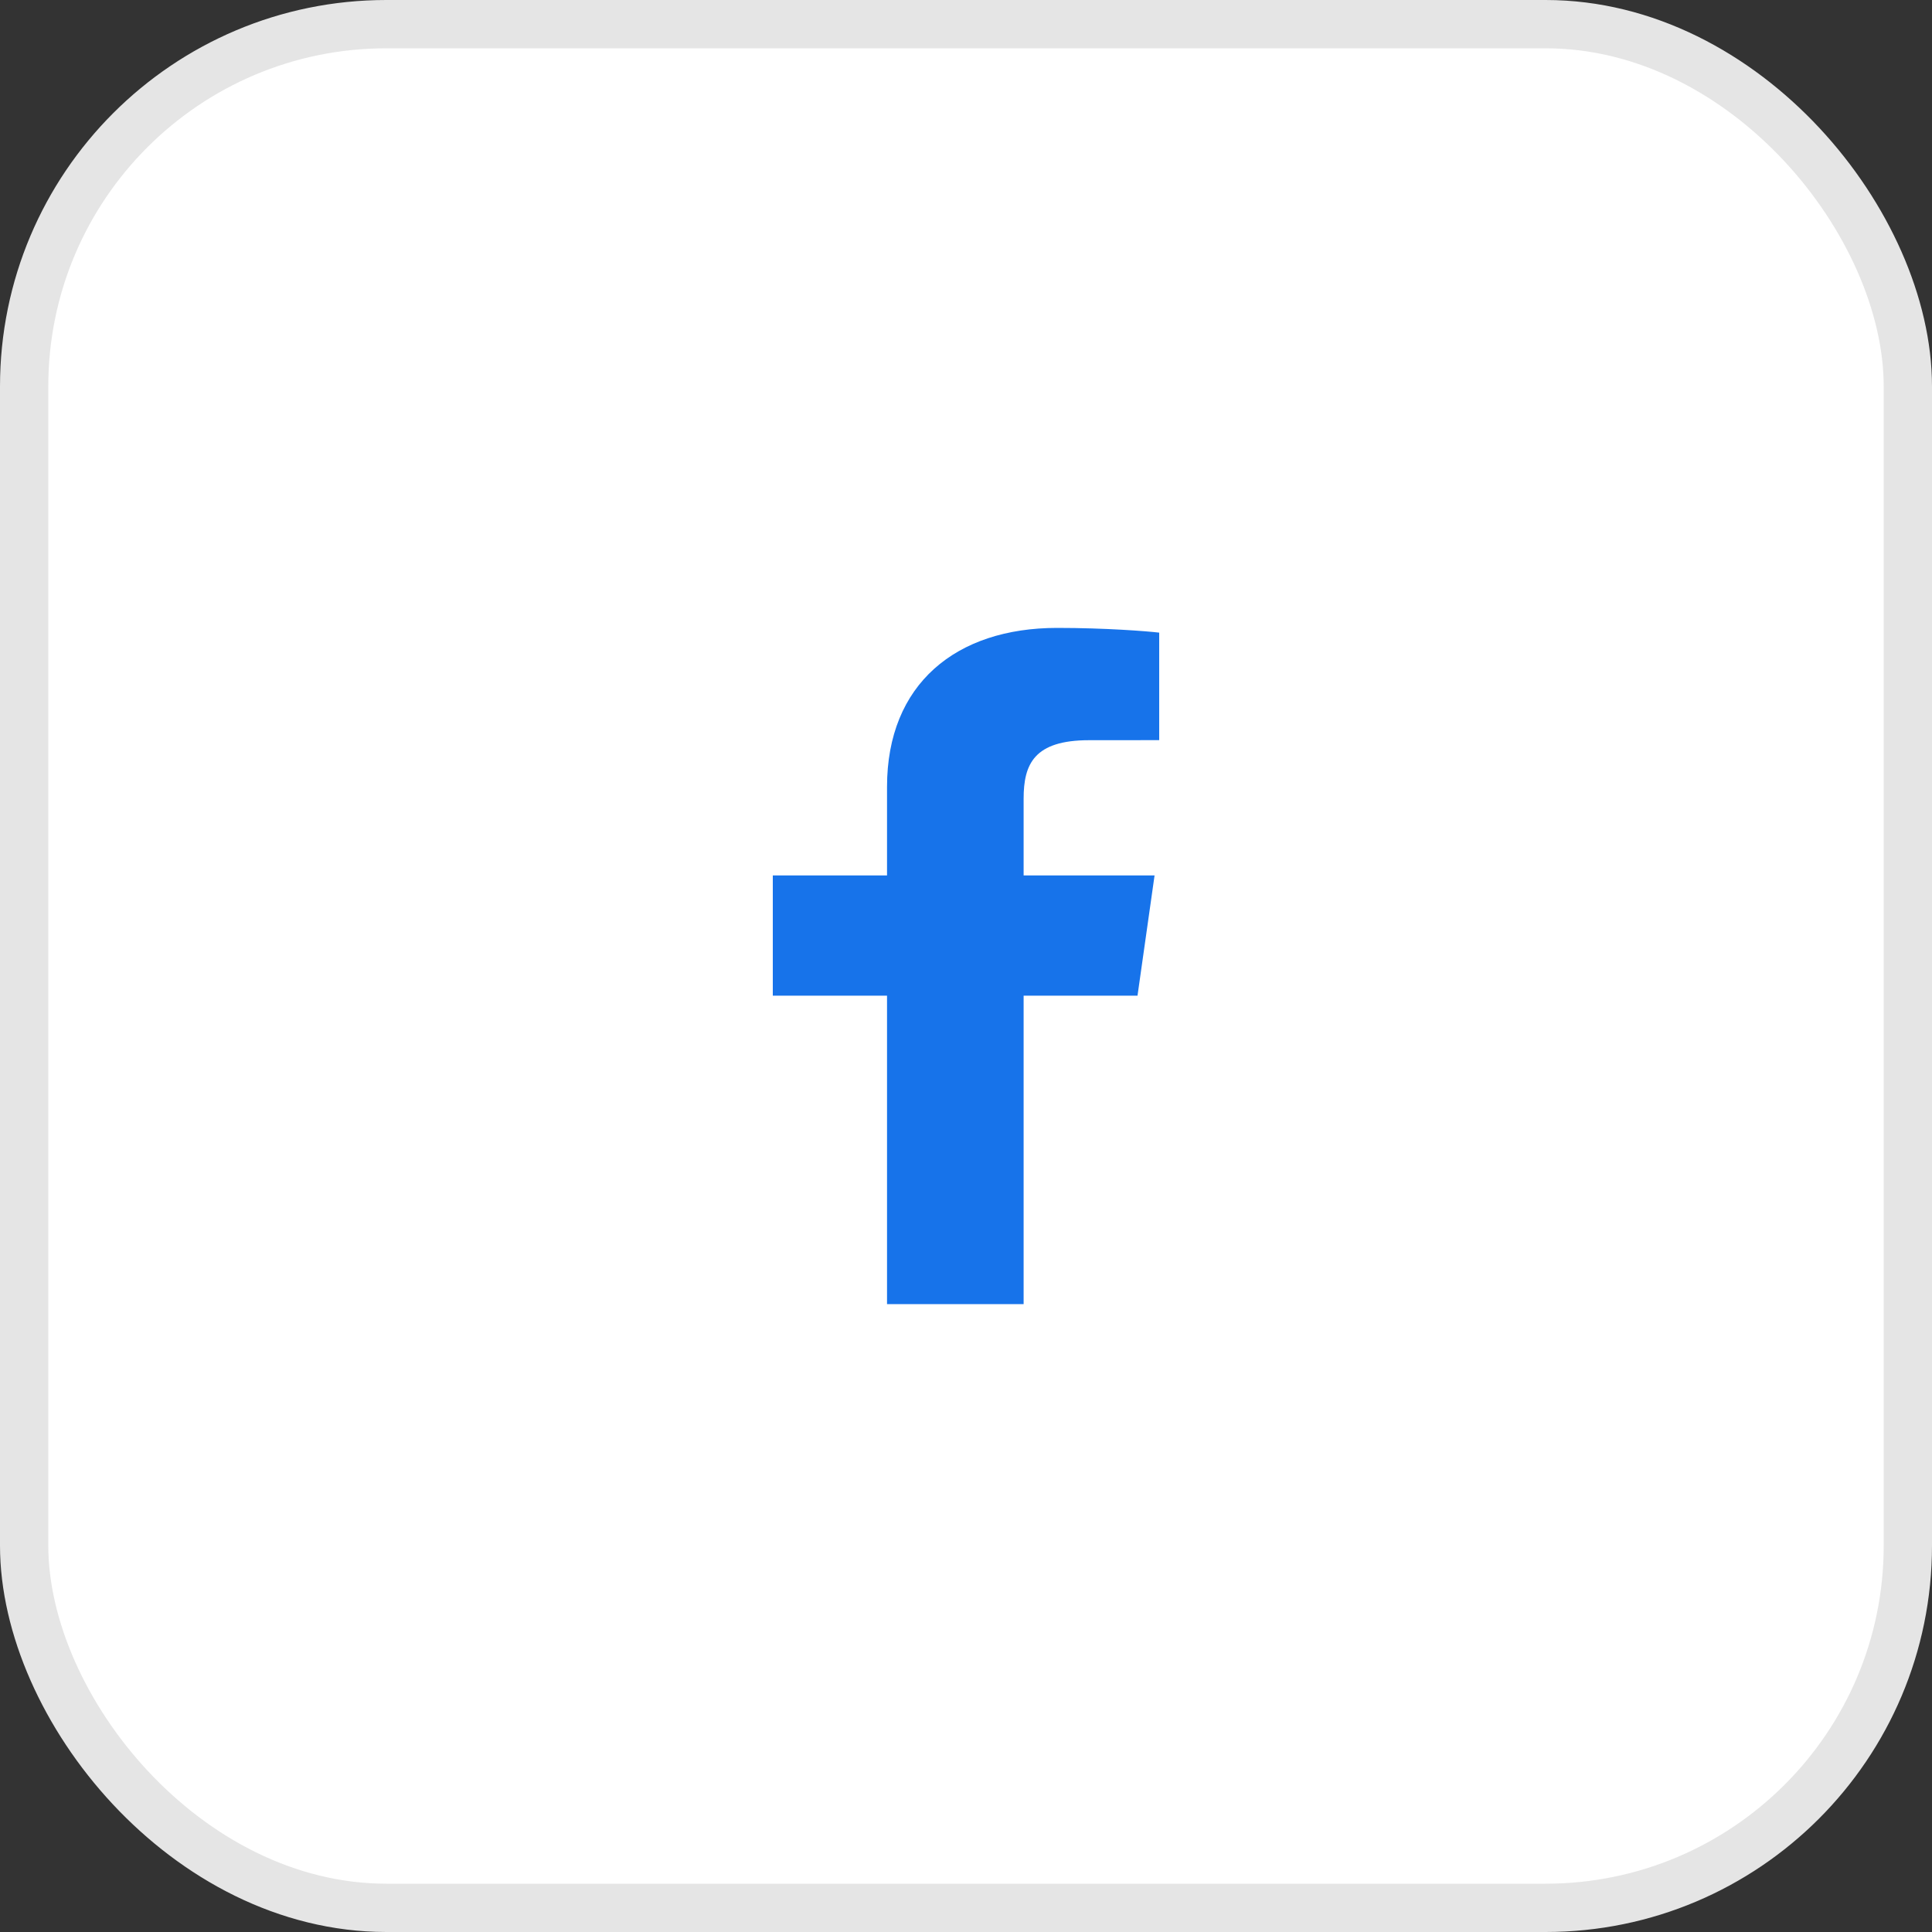 <svg width="40" height="40" viewBox="0 0 40 40" fill="none" xmlns="http://www.w3.org/2000/svg">
<rect x="0" y="0" width="40" height="40" fill="#333333" stroke="none"/>
<rect x="0.5" y="0.5" width="39" height="39" rx="7.5" fill="white"/>
<path d="M21.193 27V20.614H23.551L23.904 18.125H21.193V16.536C21.193 15.816 21.413 15.325 22.55 15.325L24 15.324V13.098C23.749 13.068 22.888 13 21.887 13C19.796 13 18.365 14.16 18.365 16.29V18.125H16V20.614H18.365V27H21.193Z" fill="#1773EA"/>
<rect x="0.5" y="0.5" width="39" height="39" rx="7.5" stroke="#E5E5E5"/>
</svg>
